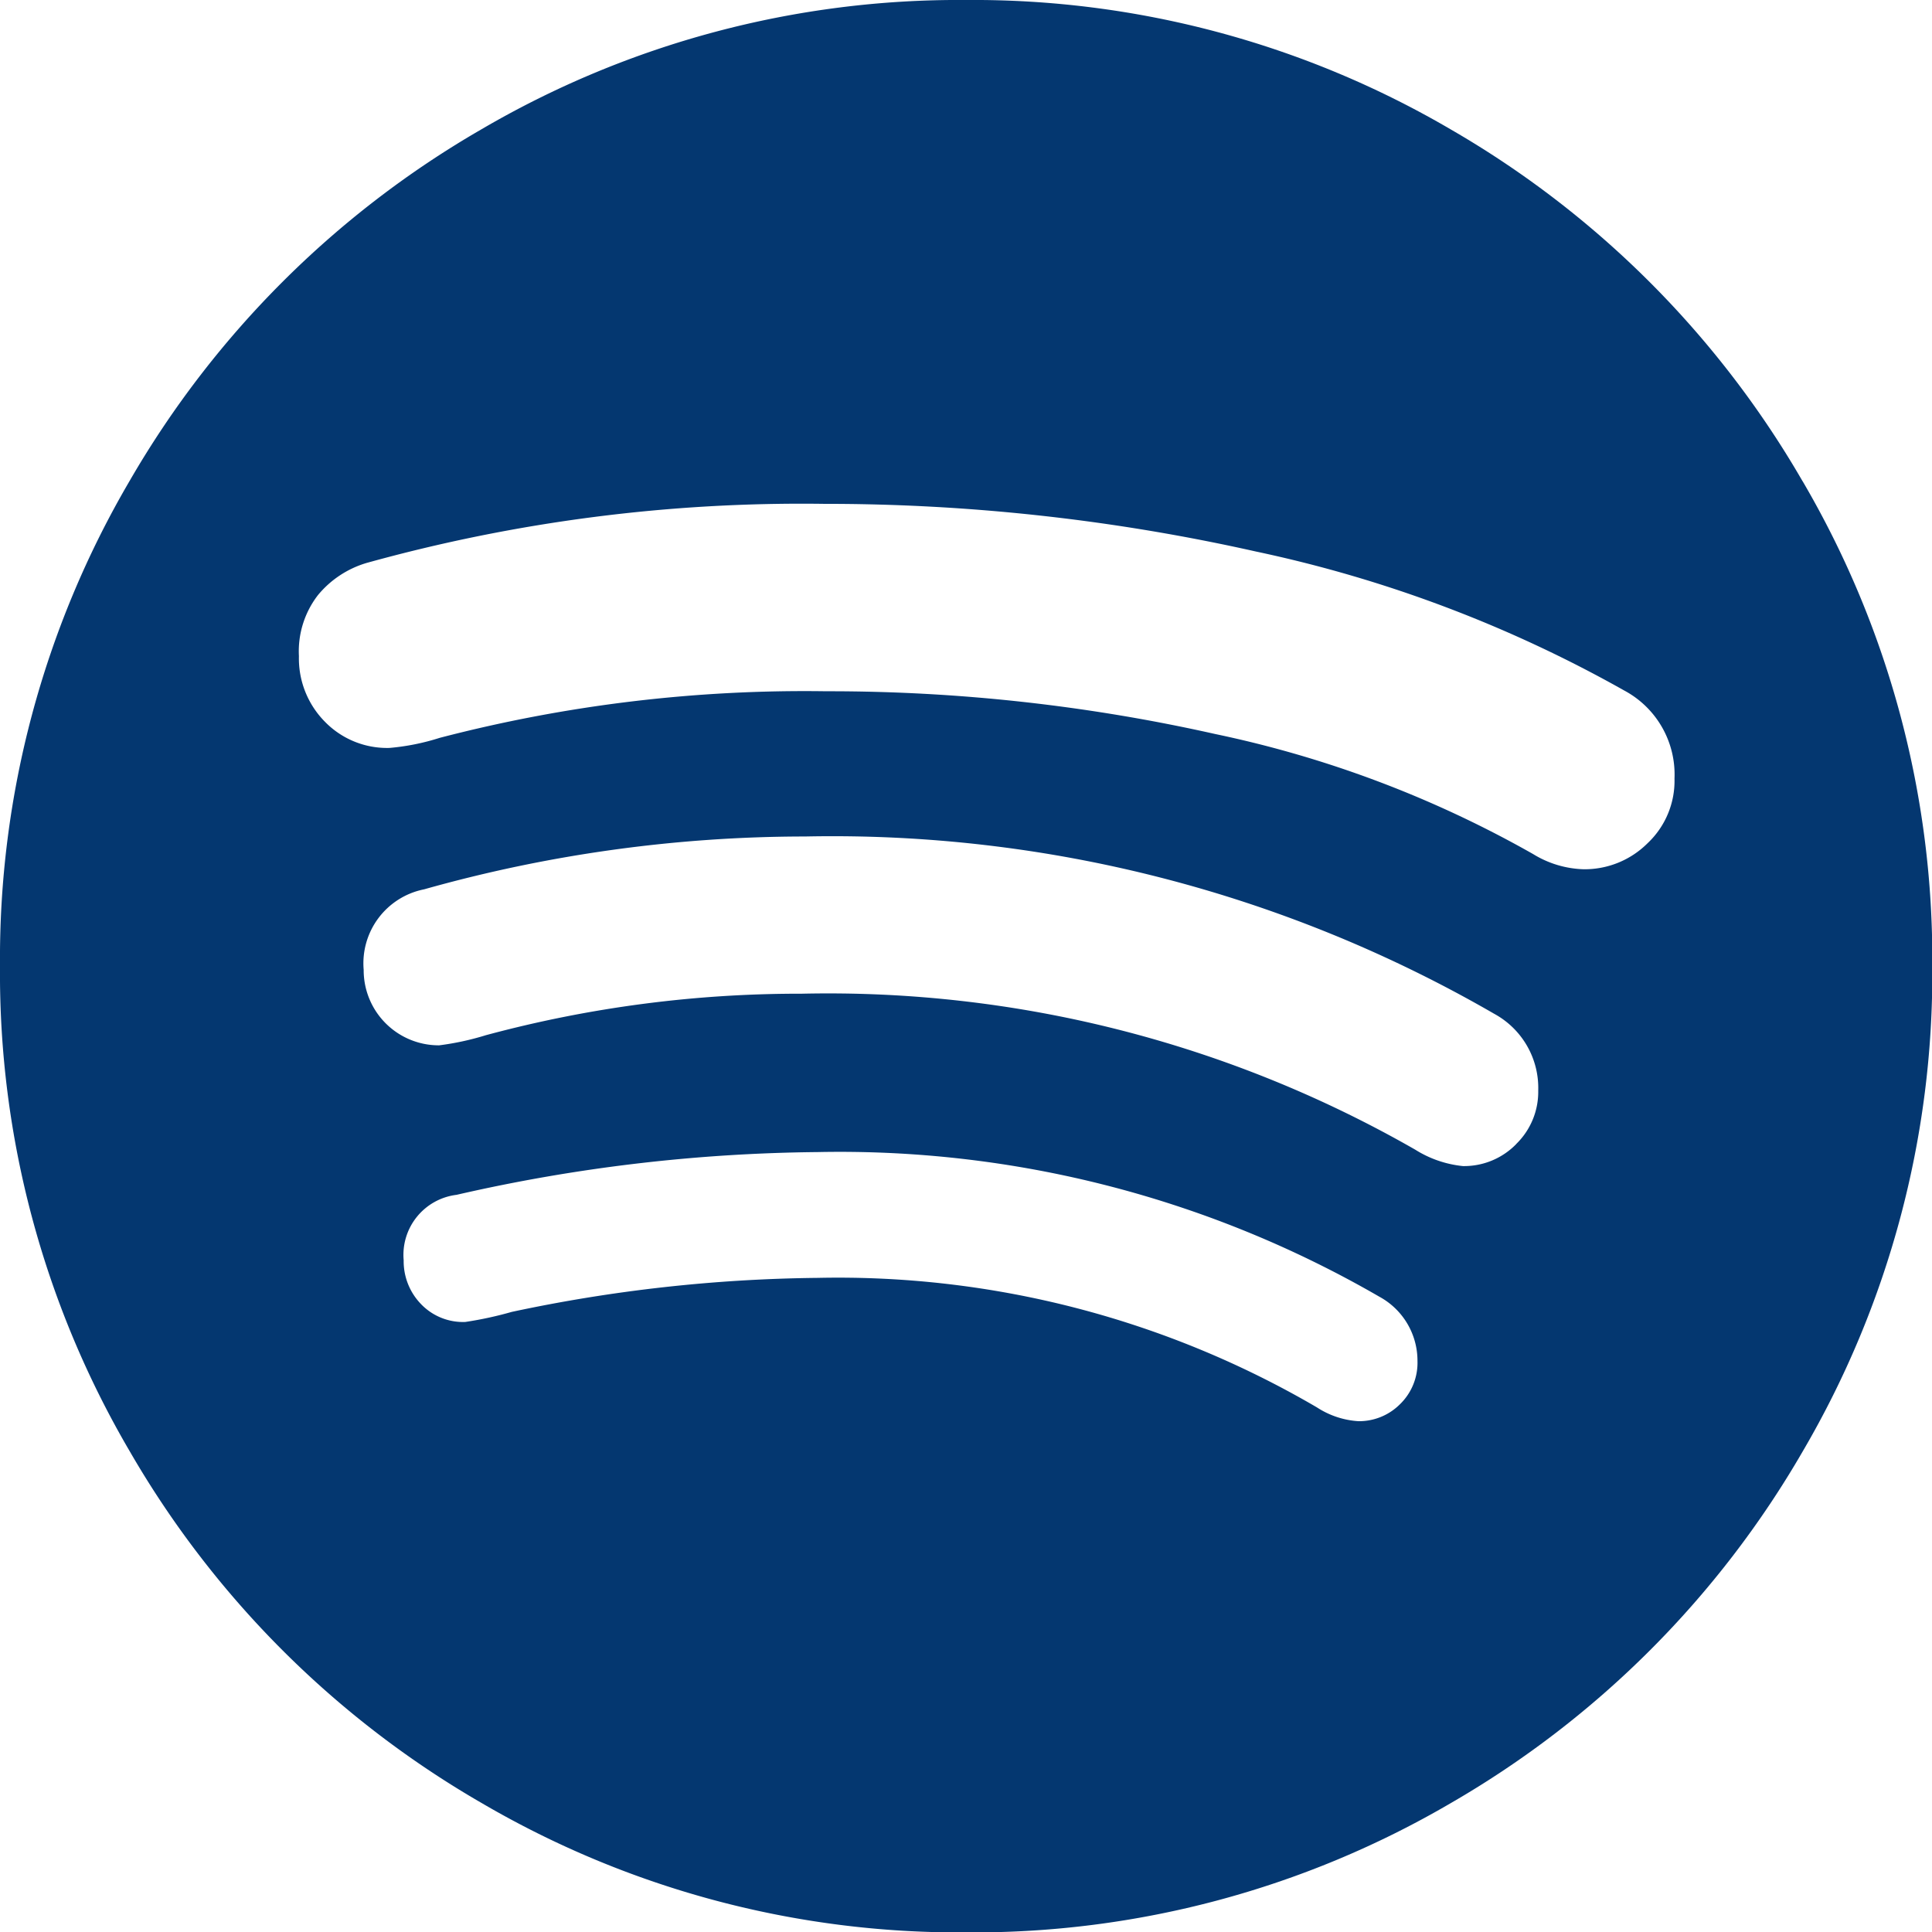 <svg xmlns="http://www.w3.org/2000/svg" viewBox="0 0 20.288 20.288">
  <path data-name="Caminho 14615" d="M14.7 14.747a.606.606 0 0 0 .185-.456.765.765 0 0 0-.4-.674 11.313 11.313 0 0 0-5.9-1.519 17.647 17.647 0 0 0-3.791.449.635.635 0 0 0-.555.687.646.646 0 0 0 .178.456.611.611 0 0 0 .469.192 3.867 3.867 0 0 0 .489-.106 16.106 16.106 0 0 1 3.21-.357 9.964 9.964 0 0 1 5.244 1.36.9.9 0 0 0 .436.145.607.607 0 0 0 .435-.177Zm1.222-2.734a.764.764 0 0 0 .231-.561.886.886 0 0 0-.462-.806 13.885 13.885 0 0 0-7.238-1.862 14.778 14.778 0 0 0-4 .555.792.792 0 0 0-.634.845.789.789 0 0 0 .793.793 2.879 2.879 0 0 0 .489-.106 12.641 12.641 0 0 1 3.315-.436 12.4 12.4 0 0 1 6.446 1.638 1.157 1.157 0 0 0 .5.172.764.764 0 0 0 .561-.232ZM17.3 8.856a.9.9 0 0 0 .284-.68 1 1 0 0 0-.528-.925 13.637 13.637 0 0 0-3.87-1.46 20.615 20.615 0 0 0-4.53-.5 17.069 17.069 0 0 0-4.808.621 1.048 1.048 0 0 0-.509.337.964.964 0 0 0-.2.641.945.945 0 0 0 .271.687.911.911 0 0 0 .68.277 2.414 2.414 0 0 0 .528-.106 15.182 15.182 0 0 1 4.055-.489 18.494 18.494 0 0 1 4.088.449A11.559 11.559 0 0 1 16.1 8.969a1.069 1.069 0 0 0 .528.159.935.935 0 0 0 .672-.272Zm1.631-3.8a9.923 9.923 0 0 1 1.36 5.092 9.923 9.923 0 0 1-1.36 5.092 10.1 10.1 0 0 1-3.692 3.692 9.923 9.923 0 0 1-5.092 1.36 9.923 9.923 0 0 1-5.092-1.36 10.1 10.1 0 0 1-3.695-3.696A9.923 9.923 0 0 1 0 10.144a9.923 9.923 0 0 1 1.36-5.092A10.1 10.1 0 0 1 5.052 1.36 9.923 9.923 0 0 1 10.144 0a9.923 9.923 0 0 1 5.092 1.36 10.1 10.1 0 0 1 3.692 3.692Z" fill="#043770"/>
</svg>
